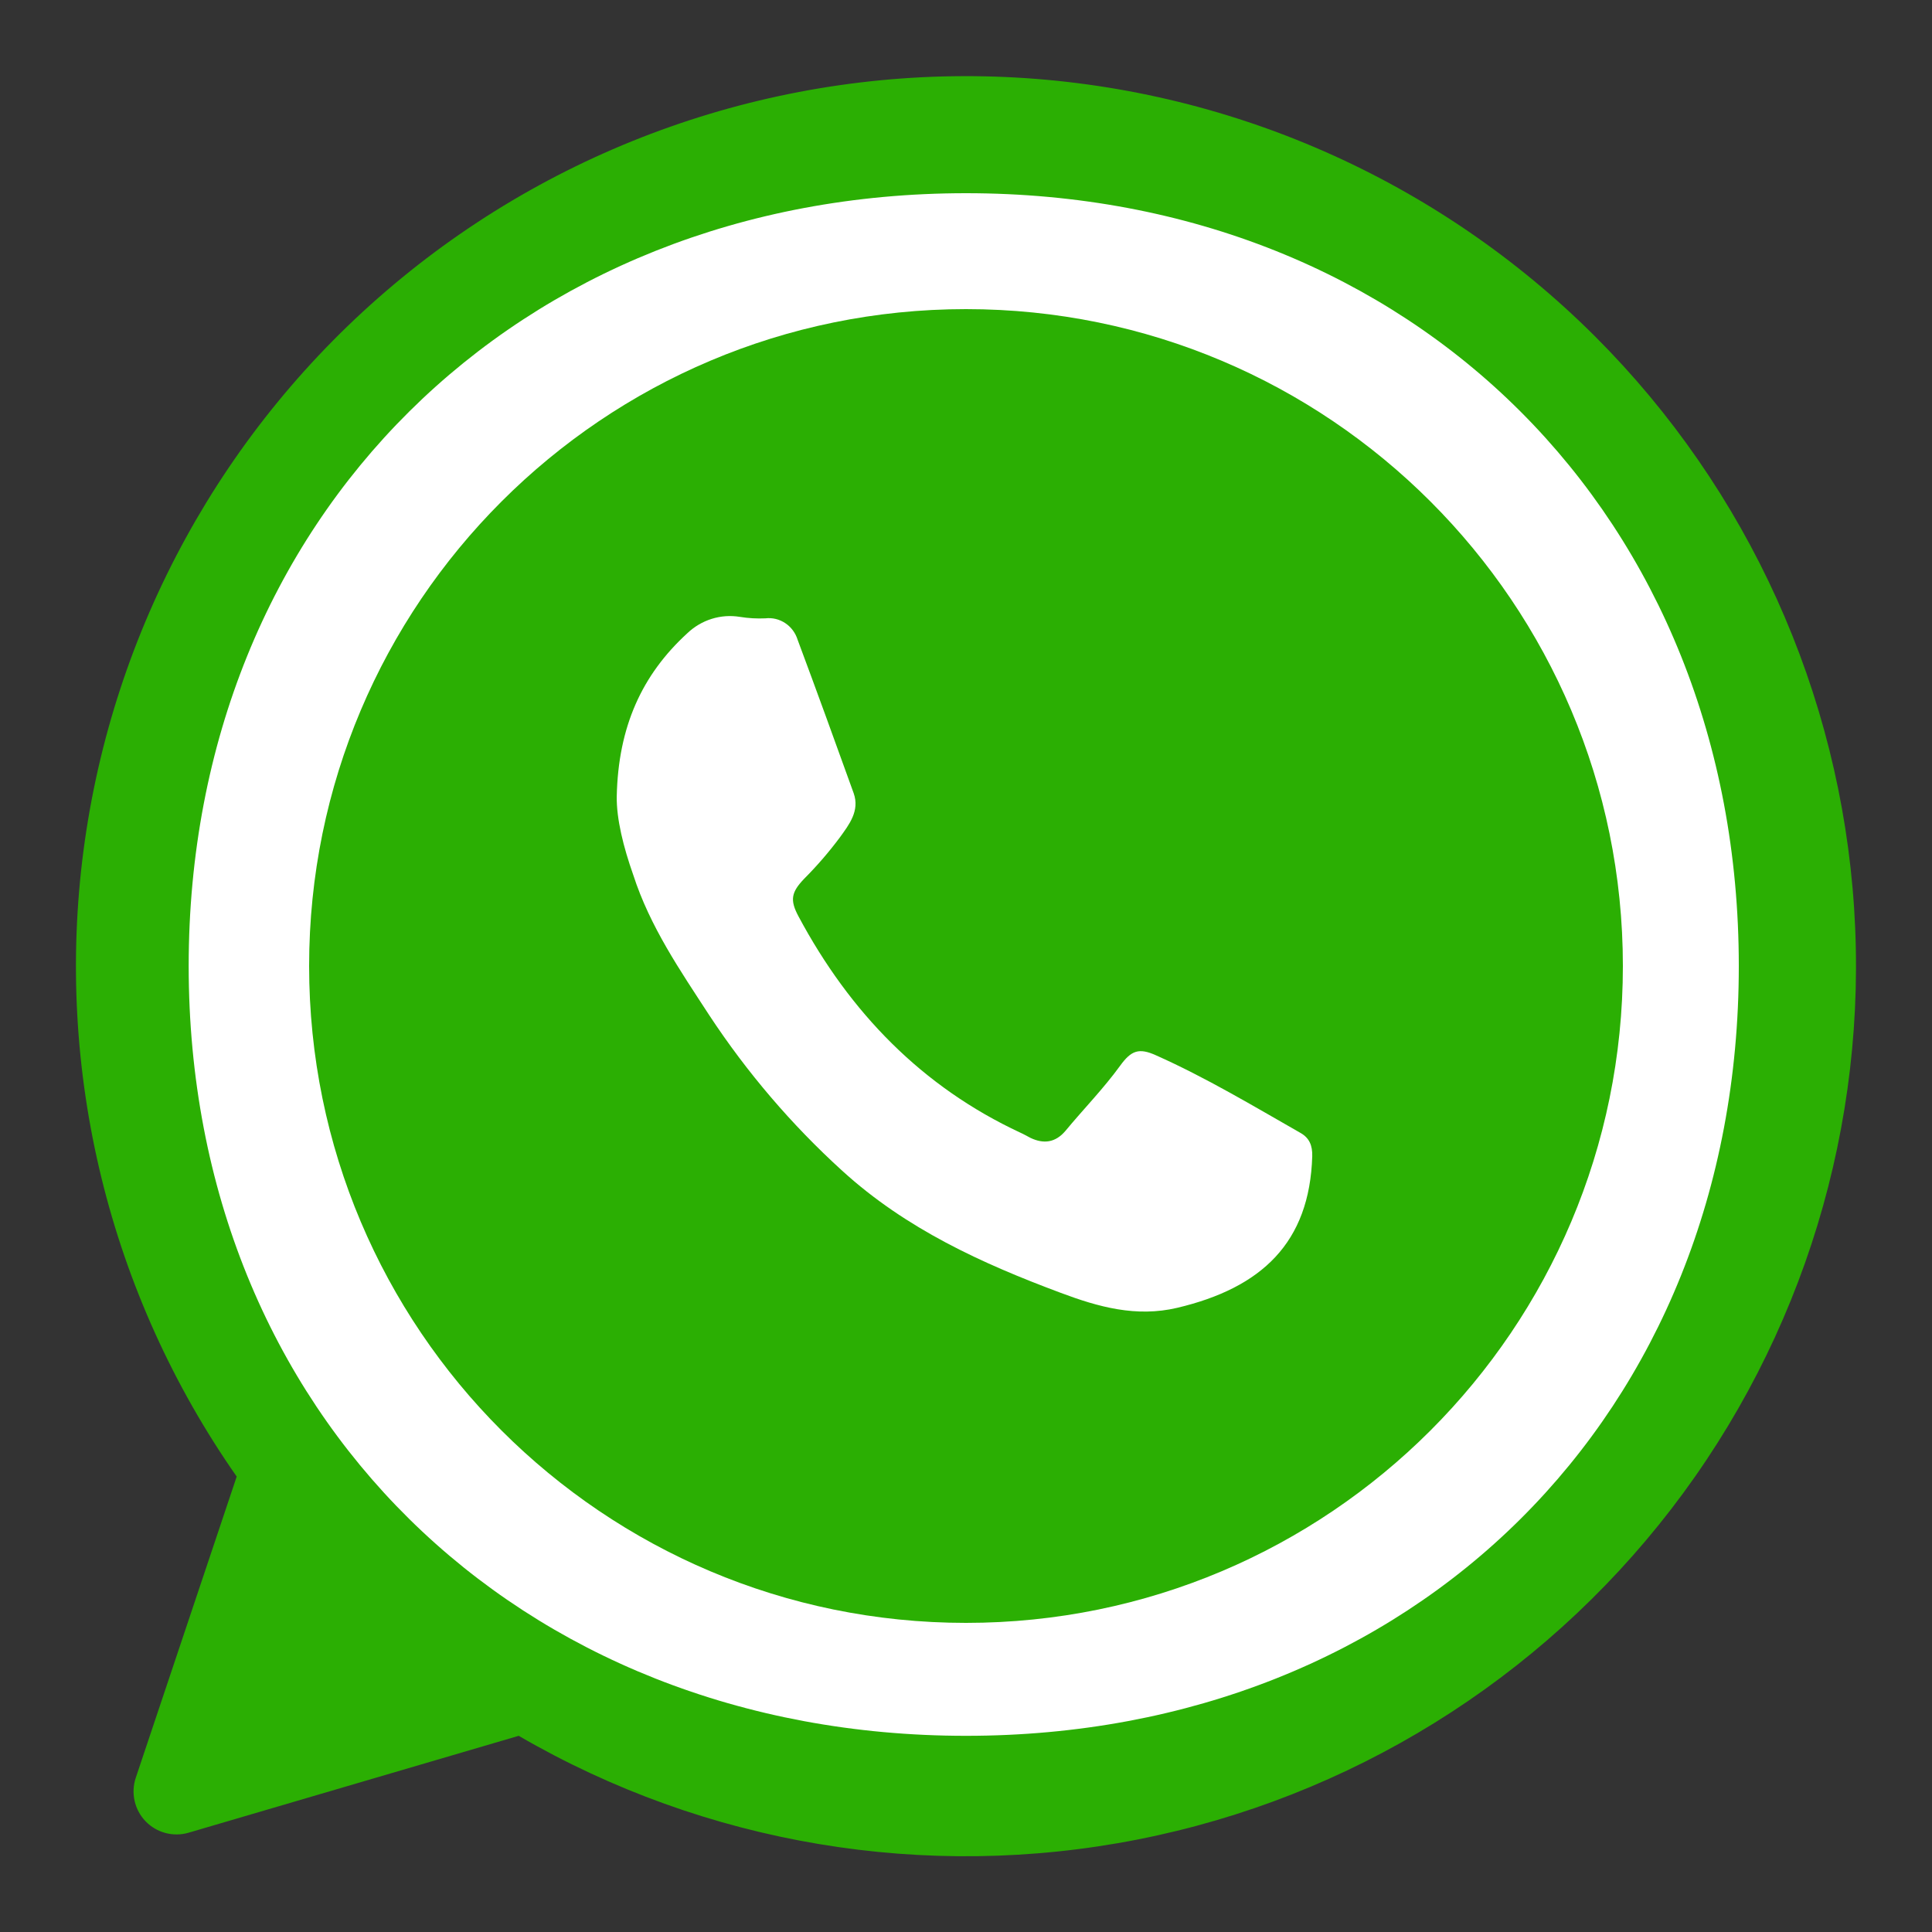 <svg width="79" height="79" viewBox="0 0 79 79" fill="none" xmlns="http://www.w3.org/2000/svg">
<rect x="0" y="0" width="79" height="79" fill="#333333" stroke="none"/>
<circle cx="39.5" cy="39.5" r="36.34" fill="white"/>
<path d="M39.5 66.36C54.334 66.36 66.36 54.334 66.36 39.5C66.36 24.666 54.334 12.64 39.5 12.64C24.666 12.64 12.64 24.666 12.64 39.5C12.64 54.334 24.666 66.36 39.5 66.36Z" fill="#2BAF03"/>
<path d="M25.219 32.566C25.278 29.711 26.255 27.588 28.101 25.897C28.387 25.624 28.729 25.421 29.102 25.305C29.475 25.188 29.868 25.161 30.253 25.224C30.599 25.28 30.95 25.3 31.3 25.284C31.584 25.251 31.869 25.32 32.109 25.48C32.349 25.639 32.528 25.88 32.615 26.16C33.394 28.248 34.151 30.335 34.907 32.435C35.162 33.155 34.72 33.718 34.348 34.234C33.9 34.836 33.41 35.404 32.883 35.932C32.358 36.483 32.29 36.796 32.649 37.467C34.756 41.409 37.708 44.445 41.724 46.316C41.861 46.376 41.998 46.458 42.142 46.531C42.677 46.783 43.154 46.724 43.561 46.248C44.305 45.348 45.119 44.52 45.806 43.573C46.259 42.949 46.574 42.841 47.26 43.148C49.307 44.06 51.226 45.212 53.18 46.327C53.541 46.531 53.669 46.844 53.658 47.276C53.552 50.815 51.587 52.662 48.133 53.478C46.457 53.873 44.91 53.442 43.374 52.865C40.152 51.664 37.046 50.248 34.441 47.875C32.374 45.996 30.544 43.856 28.997 41.505C27.81 39.68 26.578 37.894 25.892 35.77C25.494 34.643 25.205 33.491 25.219 32.566Z" fill="white"/>
<path d="M65.234 13.767C58.795 7.333 50.18 3.544 41.087 3.148C31.994 2.753 23.082 5.778 16.11 11.628C9.137 17.478 4.609 25.729 3.418 34.752C2.228 43.776 4.462 52.918 9.679 60.377L5.552 72.693C5.45 72.997 5.433 73.325 5.504 73.638C5.574 73.952 5.729 74.24 5.952 74.472C6.175 74.704 6.458 74.87 6.768 74.952C7.079 75.034 7.407 75.03 7.715 74.939L21.21 70.978C28.853 75.418 37.85 76.924 46.523 75.217C55.195 73.51 62.95 68.706 68.34 61.701C73.73 54.696 76.388 45.969 75.816 37.148C75.244 28.328 71.483 20.017 65.234 13.767ZM39.5 70.978C21.172 70.978 7.715 57.828 7.715 39.5C7.715 21.172 21.172 7.9 39.5 7.9C57.828 7.9 71.1 21.172 71.1 39.5C71.1 57.828 57.828 70.978 39.5 70.978Z" fill="#2BAF03"/>
</svg>
